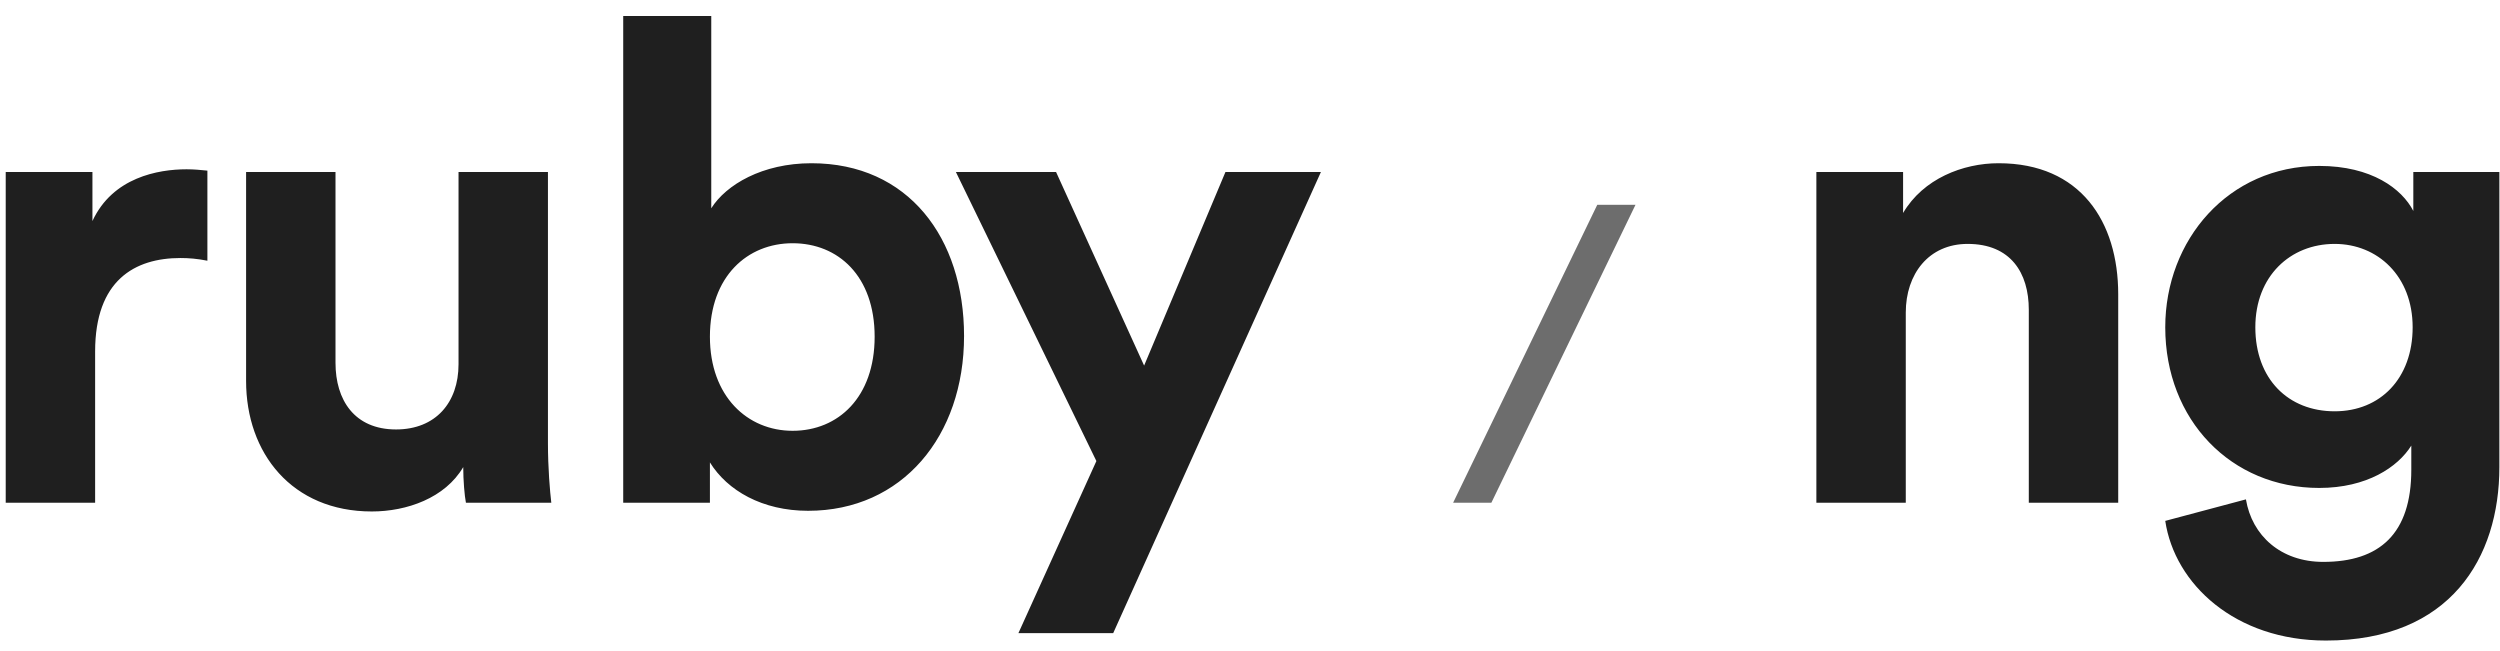 <svg width="119" height="31" viewBox="0 0 119 31" fill="none" xmlns="http://www.w3.org/2000/svg">
<path d="M9.872 8.122C9.552 8.09 9.232 8.058 8.88 8.058C7.536 8.058 5.36 8.442 4.4 10.522V8.186H0.272V23.93H4.528V16.73C4.528 13.338 6.416 12.282 8.592 12.282C8.976 12.282 9.392 12.314 9.872 12.41V8.122ZM22.178 23.93H26.242C26.178 23.386 26.082 22.298 26.082 21.082V8.186H21.826V17.338C21.826 19.162 20.738 20.442 18.851 20.442C16.866 20.442 15.97 19.034 15.97 17.274V8.186H11.714V18.138C11.714 21.562 13.89 24.346 17.698 24.346C19.363 24.346 21.186 23.706 22.05 22.234C22.05 22.874 22.114 23.61 22.178 23.93ZM33.792 23.93V22.01C34.624 23.354 36.288 24.314 38.465 24.314C42.944 24.314 45.889 20.762 45.889 15.994C45.889 11.322 43.233 7.77 38.624 7.77C36.288 7.77 34.56 8.794 33.856 9.914V0.762H29.665V23.93H33.792ZM41.633 16.026C41.633 18.906 39.904 20.506 37.728 20.506C35.584 20.506 33.792 18.874 33.792 16.026C33.792 13.146 35.584 11.578 37.728 11.578C39.904 11.578 41.633 13.146 41.633 16.026ZM52.988 30.138L62.876 8.186H58.332L54.46 17.402L50.268 8.186H45.5L52.188 21.946L48.476 30.138H52.988ZM90.715 14.874C90.715 13.05 91.803 11.61 93.659 11.61C95.707 11.61 96.571 12.986 96.571 14.746V23.93H100.827V14.01C100.827 10.554 99.035 7.77 95.131 7.77C93.435 7.77 91.547 8.506 90.587 10.138V8.186H86.459V23.93H90.715V14.874ZM103.066 24.794C103.514 27.802 106.394 30.49 110.714 30.49C116.634 30.49 118.97 26.554 118.97 22.234V8.186H114.874V10.042C114.33 8.986 112.89 7.898 110.394 7.898C106.074 7.898 103.066 11.418 103.066 15.578C103.066 19.994 106.202 23.226 110.394 23.226C112.666 23.226 114.138 22.234 114.778 21.21V22.362C114.778 25.402 113.274 26.746 110.586 26.746C108.57 26.746 107.194 25.498 106.906 23.77L103.066 24.794ZM111.13 19.578C108.922 19.578 107.354 18.042 107.354 15.578C107.354 13.146 109.018 11.61 111.13 11.61C113.178 11.61 114.842 13.146 114.842 15.578C114.842 18.01 113.306 19.578 111.13 19.578Z" fill="#1F1F1F"/>
<path d="M77.849 9.75L70.989 23.93H69.169L76.029 9.75H77.849Z" fill="#6D6D6D"/>
</svg>
